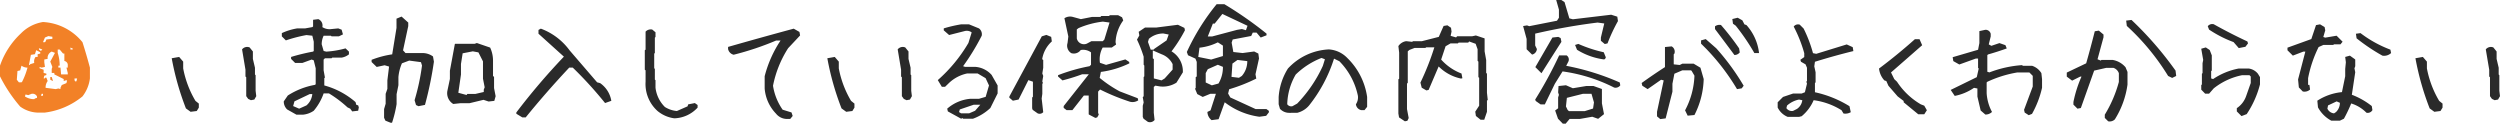 <svg xmlns="http://www.w3.org/2000/svg" width="412.216" height="20.389" viewBox="0 0 412.216 20.389">
  <g id="グループ_156" data-name="グループ 156" transform="translate(-635.127 -1081.211)">
    <path id="パス_317" data-name="パス 317" d="M33.556.645,32.783.086a44.664,44.664,0,0,1-2.342-8.271L31.666-8.4l.666.773V-6.51a16.415,16.415,0,0,0,2.02,5.35l.559.451v.666l-.344.559ZM43.5-1.268l-.451-.215-.322-.451V-5.049L42.6-5.178V-6.295l-.559-3.352a1.073,1.073,0,0,1,1.246-.322l.537.666v1.225l.344,1.461V-5.5l.107.107v2.578l.107.881-.322.559ZM51,1.117,49.475.258a1.819,1.819,0,0,1-.559-1.332l.666-.967A12.266,12.266,0,0,1,54.073-3.8l.107-.107V-6.531l-.322-1.311-.344-.129-1.525.559h-1.2l-.666-.666V-8.4a32.756,32.756,0,0,1,3.631-.881l.107-.107v-1.525l-.236-.988-.967-.107a23.58,23.58,0,0,0-3.395.881l-.666-.666v-.537a9.648,9.648,0,0,1,2.514-.773h1.311l1.2-.215.129-.107v-1.1l.859-.107a1.127,1.127,0,0,1,.666,1.311A2.185,2.185,0,0,0,56.8-13l1.1-.107.559.215.215.773L58-11.795H56.8l-.107-.107h-1.2a3.214,3.214,0,0,0-.322,1.418l.322,1.1.43.107a15.367,15.367,0,0,0,3.18-.537l.559.537v.451a2.676,2.676,0,0,1-1.2.537H56.909l-.107.107h-1.1l-.215.215v1.762l.215,1.2L55.6-4.9v1.2a13.057,13.057,0,0,1,5.156,2.75l.107.43.322.107.107.322-.107.559L60.2.58,59.873.129l-.451-.215a18.917,18.917,0,0,0-3.051-2.3h-.881A9.066,9.066,0,0,1,53.858.473a3.745,3.745,0,0,1-1.762.645ZM52.655-.408a2.815,2.815,0,0,0,.967-1.869h-.43l-2.514,1.2L50.463-.3l.988.43ZM66.532,2.449l-.859-.344-.215-.473V.193l.258-.881V-2.32L66-3.137v-1.4l.279-2.277-.73-.215-1.311.279L63.4-7.562v-.365a15.4,15.4,0,0,1,3.395-.9l.709-4.361v-1.525l.838-.344,1.1.988v.58l-.859,4,.408.451h2.664a2.934,2.934,0,0,1,1.869.559l.15.859A59.224,59.224,0,0,1,72.2-.494L71.13-.279l-.408-.193-.236-.795A36.291,36.291,0,0,0,71.71-6.982l-.172-.559L69.6-7.8l-1.2.451a7.383,7.383,0,0,0-.58,2.277v1.332l-.3,1.482V-.623a19.64,19.64,0,0,1-.752,3.072ZM76.866-.645A2.071,2.071,0,0,1,75.9-2.836l.408-1.934V-6.123l.816-4.4.043-.043H80.39l.365-.129,2.191.752a5.1,5.1,0,0,1,.473,2.191v2.492l.172.15v1.848l.258,1.332-.215.773-.945.107-.838-.279-2.32.559h-1.5Zm5.027-1.977v-.387l.15-.387-.279-1.418V-7.67l-.752-1.482-.924-.172L78.413-9,78.134-7.24V-5.5L77.7-2.492l1.354.365.129-.172H80.5Zm6.358,4.189-.988-.6V.752a108.975,108.975,0,0,1,7.842-9.2l-4.189-3.781v-.623l.387-.215a10.341,10.341,0,0,1,4.748,3.588l4.533,5.264.494.129a4.433,4.433,0,0,1,1.848,2.922l-1.031.365a64.87,64.87,0,0,0-5.328-5.844h-.58q-3.846,4.1-7.176,8.207Zm25.05.15a5.429,5.429,0,0,1-2.75-1.2,5.979,5.979,0,0,1-1.977-4.834V-6.187l-.129-.107V-9.5l.129-.107v-2.965a1.167,1.167,0,0,1,1.1-.344l.537.451v.773l-.107.107v2.535l-.107.107v2.406l.107.107v1.762l.107.107V-3.33a5.316,5.316,0,0,0,1.547,3.18,4.445,4.445,0,0,0,1.977.666l1.762-.773L115.6-.58l1.1-.215.451.322v.43A5.418,5.418,0,0,1,113.3,1.719Zm18.6.107a2.318,2.318,0,0,1-1.826-.881A6.72,6.72,0,0,1,128.21-3.2v-2.02a19.245,19.245,0,0,1,2.621-5.887h-.73a47.3,47.3,0,0,1-7,2.342,1.225,1.225,0,0,1-.924-.945v-.344Q127.587-11.6,133-13.062l.945.537.107.58L132.078-9.84a17.8,17.8,0,0,0-2.492,6.188A9.371,9.371,0,0,0,131.175.3l1.461.451.193.58-.408.494ZM141.658.645l-.773-.559a44.663,44.663,0,0,1-2.342-8.271l1.225-.215.666.773V-6.51a16.415,16.415,0,0,0,2.02,5.35l.559.451v.666l-.344.559Zm9.947-1.912-.451-.215-.322-.451V-5.049l-.129-.129V-6.295l-.559-3.352a1.073,1.073,0,0,1,1.246-.322l.537.666v1.225l.344,1.461V-5.5l.107.107v2.578l.107.881-.322.559Zm9,3.051L158.415.58l-.107-.451A6.686,6.686,0,0,1,162.132-1.5h1.418l1.1-.322L165.2-3.7l-.559-1.2-1.311-.773h-1.74a6.186,6.186,0,0,0-2.965,1.547l-.666.645h-.537l-.666-1.1a24.969,24.969,0,0,0,5.049-6.123l.537-1.74a1.337,1.337,0,0,0-1.1-.236l-2.621.666-.881-.773v-.322a22.3,22.3,0,0,1,2.857-.666h1.311l1.633.666A1.2,1.2,0,0,1,164-11.9a37.76,37.76,0,0,1-3.072,5.027l.322.107h1.654a3.988,3.988,0,0,1,2.729,1.332l.988,1.74v1.311l-1.2,2.406a8.457,8.457,0,0,1-2.857,1.762h-1.633l-.107-.107Zm2.3-1.311.859-.988h-1.1l-2.277.773-.129.43.344.215h1.311Zm19.829,1.182L181.681,1.1l-.043-.043V-2.041h-.795L178.953.365h-.967L177.513,0V-.3l4.146-5.242h-1.1a31.889,31.889,0,0,1-3.244,1.01l-.73-.645v-.215a29.357,29.357,0,0,1,5.2-1.482l.236-.236V-9.152a2.158,2.158,0,0,0-1.7-.387,1.4,1.4,0,0,1-1.547.516,1.444,1.444,0,0,1-.623-1.676l.129-1.074-.645-3.008A1.706,1.706,0,0,1,179.017-15l1.332.365L182.2-15h1.375l.129-.15h1.289l.129-.129h1.375l.645.344.193.516a6.54,6.54,0,0,0-1.268,3.588l.086.387-.709.494h-1.5a3.986,3.986,0,0,0-.451,2.514l1.01.344,3.18-.9.623.408.043.236a15.279,15.279,0,0,1-4.705,1.418l-.193.988a20.336,20.336,0,0,0,3.287,2.213l2.986,1.139.086.344a1.69,1.69,0,0,1-1.354.236,35.209,35.209,0,0,1-4.941-2.02l-.322.344v3.5l.107.3-.258.451ZM173.216.9,172.4.322l-.086-.258V-1.7l.129-.15V-4.318l-.752-.258-1.611,3.2-.945.193-.58-.494v-.193l5.35-9.926.752-.236.795.322.107.752a5,5,0,0,0-1.59,2.922l.172.15v1.268l-.15.945.15.408-.15.9.107.279-.107.107V-2.32l-.107.773L174.14.709A.8.8,0,0,1,173.216.9Zm11-12.16.859-2.814-1.1-.15a14.208,14.208,0,0,0-4.018,1.074l-.279.215v1.482a1.206,1.206,0,0,0,1.654.859L182.09-11h1.869ZM191.391,2.3l-.709-.516-.129-.3V-.344L190.7-.9l-.15-.881.15-.129v-3.18l.107-.107V-6.982l-.107-.129V-8.443a20.206,20.206,0,0,0-1.1-2.814l.387-.687-.107-.6,1.053-.709h1.891l3.523-.451,1.074.516.086.387a23.8,23.8,0,0,1-2.213,3.48,3.826,3.826,0,0,1,1.869,3.459l-1.053,1.7a4.2,4.2,0,0,1-2.729.623l-.752-.129-.258.215V.795l.129,1.2A.974.974,0,0,1,191.391,2.3ZM201.9,2.02a1.772,1.772,0,0,1-.687-1.354l.516-.258.881-2.729h-.924l-1.246.516-.9-.473-.365-.881.107-.129V-5.07l.172-.107V-7.584l-.215-.537-1.225-.559-.193-.537a36.254,36.254,0,0,1,4.92-7.885H204a62.051,62.051,0,0,1,6.961,4.855v.279L210-11.6l-.687-.816h-.623l-.258.559-3.051.58-.172.516.279,1.547,1.525.172,1.912-.258.688.344.107.816-.58,2.6.129.709A27.4,27.4,0,0,1,204.8-3.072l-.172.709.365.645L209.159.193h1.783l.408.3V.73l-.451.58-1.117.15a11.969,11.969,0,0,1-5.715-2.385l-1.01,2.793Zm1.139-6.037a5.193,5.193,0,0,0,.73-2.75l-.838-.344-1.654.73-.344.645v1.547l1.01.473Zm-8.873-.838,1.311-1.461v-.9A3.259,3.259,0,0,0,193.69-8.83l-1.482-.645v1.311l.172.107v3.2l1.268.322Zm12.719-.408a3.649,3.649,0,0,0,.9-2.449l-1.611-.193-.838.6-.15,2.191,1.225.15Zm-3.115-3.287V-10.27l-.838-.537a8.992,8.992,0,0,1-3.029.881L199.706-8.4l2.127.43ZM192.508-9.775l1.977-1.354.344-.967-.881-.172a3.616,3.616,0,0,0-2.385.881l-.15.516.451,1.268h.451Zm13.6-3.094L206.9-13l.666.193.258-.73L203.68-15.49l-1.268,1.59h-.3l-.838,2.127h.709ZM214.7.816A2.053,2.053,0,0,1,213.175.15L212.96-.6V-1.8a10.134,10.134,0,0,1,1.525-4.684,9.788,9.788,0,0,1,6.746-3.158,4.606,4.606,0,0,1,3.051,1.418A11.155,11.155,0,0,1,227.548-1.8V-.172l-.43.537h-.559A1.1,1.1,0,0,1,225.7-.6a2.015,2.015,0,0,0,.322-1.418,11.4,11.4,0,0,0-3.051-5.672l-.881-.43a24.094,24.094,0,0,1-4.125,7.734,3.725,3.725,0,0,1-1.955,1.2Zm1.311-1.525a22.231,22.231,0,0,0,4.232-6.209l.344-1.1-.559-.215A12.731,12.731,0,0,0,215.775-5.5a10.217,10.217,0,0,0-1.4,4.9.8.8,0,0,0,.859.322Zm17.766,2.922-.967-.645L232.7.924V-4.705l.129-.107v-4.3l-.129-1.074A1.88,1.88,0,0,1,233.992-11l.967.107.172-.107h1.461l2.771-.709.795-1.8.623-.107.6.408.086.623-.15.709.9.258.172-.193h2.492l.6-.129,1.418.473.021.043v2.105l.258,1.439v2.105l.129.15v3.137l.129,1.182-.129.107V.645l-.451,1.311h-.6l-.773-.623-.107-.709.645-.988v-4.6l-.129-.107V-7.627l-.129-.129V-9.668l-.322-.9-1.074-.387-.15.193h-1.59l-.107.129H241.3l-.816.473-.73,2.191a8.547,8.547,0,0,0,3.352,2.3l.15.773-.215.064a7.28,7.28,0,0,1-3.7-2l-1.654,3.867-.365.086-.773-.451-.215-.838a42.881,42.881,0,0,0,2.3-5.822H237.3l-.15.107h-1.783l-.838.322-.279.236v5.178l-.129.15V.193l.279,1.482-.215.451Zm26.038.387-.795-.816L258.548.43l.494-.365v-1.8l.129-.408-.129-.408.064-1.053,1.225-.129,1.139.494,2.191-.365h1.225l1.332.473.043.043V-.752l.344,1.783-.967.773-.967-.344-2.062.365h-1.676l-.645.773ZM258.5-3.975,256.85-.58h-.709l-.795-.559-.086-.236a68.128,68.128,0,0,0,3.953-7.283h1.225a.819.819,0,0,1,.3,1.01l-.365.709a40.478,40.478,0,0,1,8.83,2.75l.086.473a.966.966,0,0,1-1.01.365,26.821,26.821,0,0,0-8.508-2.664ZM264.8.107l.15-1.01-.408-1.418h-1.418l-2.643.666-.15,1.418.279.58.215.193h2.6Zm-8.508-5.822-1.01-1.01L258.1-11.6l.967-.107.387.193.129.623Q257.839-8.164,256.292-5.715Zm10.291-2.277a11.2,11.2,0,0,1-4.426-1.59l-.322-.795.537-.172a22.089,22.089,0,0,0,4.189,1.375l.344.838Q266.8-7.992,266.583-7.992Zm-11.838-.795-.9-.881v-1.7l-.58-2.127.645-.107.365.129,4.576-.9.322-.494V-16.2l-.451-1.59h.838l.537.344.795,2.686.58.15,6.316-.752,1.01.322.107.73a27.709,27.709,0,0,0-1.719,3.674l-.451.107-.645-.537V-11.6l.559-2.32-1.1-.15a99.809,99.809,0,0,0-10.291,1.826v1.955l.279.58A1.01,1.01,0,0,1,254.745-8.787ZM275.884,1.848l-.537-.451V.645l1.1-5.178-.43-.107L273.8-3.094l-.881-.559-.107-.451q1.977-1.418,3.846-2.621v-3.309l1.1-.107a.991.991,0,0,1,.451,1.2l-.107.107v1.654l.988.107.43-.215h1.869l1.117.666.537,1.869a13.791,13.791,0,0,1-1.525,5.93l-1.117.107-.43-.881a13.089,13.089,0,0,0,1.547-5.715l-.451-.773-.107-.107h-1.439l-1.311.559-.322,1.654v1.311q-.559,2.191-1.117,4.4Zm12.654-4.941a36.162,36.162,0,0,0-5.049-6.617l-.881-.881v-.537l.773-.215,1.74,1.525a38.3,38.3,0,0,1,4.512,6.166l-.322.43Zm-.43-5.629q-1.547-2.084-3.2-4.275v-.451a1.222,1.222,0,0,1,.988-.215,41.978,41.978,0,0,1,2.986,3.846l.107.666A1.079,1.079,0,0,1,288.109-8.723Zm3.287-.322a35.4,35.4,0,0,0-3.072-4.512l-.451-.322-.107-.773.881-.215.773.43.344.666.322.107a8.294,8.294,0,0,1,2.084,4.619Zm5.5,10.527a3.166,3.166,0,0,1-1.654-1.547V-.924l.881-.881,1.654-.559h1.418l.537-.215L300.074-4l-.107-.322.107-.107V-6.617l-.236-.559-.752-.43-.107-.322.645-.451v-.645a22.361,22.361,0,0,0-1.74-4.383.9.9,0,0,1,.988-.322l.645.645a21.522,21.522,0,0,1,1.547,4.061l.537.107,5.027-1.547.988.451.107.645q-3.158.773-6.338,1.762l-.107.752.215.988v1.654l-.107.107v1.525a18.1,18.1,0,0,1,5.693,2.3l.215.988a1.759,1.759,0,0,1-1.2.215l-.322-.537a11.444,11.444,0,0,0-4.6-1.654,7.023,7.023,0,0,1-1.977,2.643l-.43.107ZM298.42.172a2.025,2.025,0,0,0,.881-1.439l-.537-.107a4.173,4.173,0,0,0-1.977.988l-.107.43a1.083,1.083,0,0,0,1.1.451Zm20,.881L316.015-.924v-.215l-.988-.752L313.5-3.652l-.344-.773-.322-.107a3.433,3.433,0,0,1-.881-1.955q3.072-2.3,5.908-4.834h.773l.43.988q-2.621,2.3-5.135,4.49l.537,1.1.451.43A11.751,11.751,0,0,0,318.851-.58l.559.215.43.752-.43.666Zm18.218.15-.666-.43-.107-.451L337.3-3.523V-5.285l-.559-.559h-1.977A19.084,19.084,0,0,0,329.806-4.3l-.107.107v1.762A7.485,7.485,0,0,0,330.58.666a1.484,1.484,0,0,1-1.1.43L328.711.43l-.537-2.3V-3.2l-.559-.107a8.45,8.45,0,0,1-3.18,1.332l-.666-.988,4.3-2.105.322-1.418-.107-.107V-8.143h-.344l-2.75.988-.988-.559-.107-.645,4.189-1.225.215-1.1v-1.977l.988-.215a.859.859,0,0,1,.881.666v.43l-.322,1.311.43.236,1.332-.451.988.344.215.537q-1.547.559-3.072.988l-.129.107v2.75l.344.107a18.6,18.6,0,0,1,5.393-1.2l.107.107h1.525a2.813,2.813,0,0,1,1.547,1.225l.107.988v1.418a16.024,16.024,0,0,1-1.654,4.3Zm13.1,1.01-.559-.559V1.117a20.672,20.672,0,0,0,2.32-5.393V-5.715a1.416,1.416,0,0,0-.881-.881H349.4l-1.977.451L345.231.021l-.559.107-.666-.666v-.43a20.142,20.142,0,0,1,1.332-4.189h-.215l-1.332.666-.881-.666v-.666l3.2-1.525q.752-2.643,1.418-5.285l.666-.107.773.645v.451l-.988,3.631.537.215.107-.107h1.869A3.6,3.6,0,0,1,352.6-6.7l.322.773v2.084a14.434,14.434,0,0,1-2.084,5.736A1.216,1.216,0,0,1,349.743,2.213Zm10.549-7.154-.666-.322a38.255,38.255,0,0,0-6.811-8.25l-.107-.881.881-.107a56.6,56.6,0,0,1,7.262,8.357l.107.881ZM371.72,1.354,370.947.58V.043a3.931,3.931,0,0,0,1.525-1.955l.773-2.191V-5.178l-.215-.215h-1.2a10.993,10.993,0,0,0-4.684,2.17l-.773.881h-.645l-.645-.666V-3.76l.107-.107V-5.629l.107-.107V-7.369l.107-.537-.322-1.848.752-.215.645.43.344.881v2.492l-.107.107v1.2l.322.107a11.289,11.289,0,0,1,4.232-1.74H372.9a2.345,2.345,0,0,1,1.525.859l.344.559v1.2a15.982,15.982,0,0,1-2.191,4.9Zm-.451-11.215-.859-.988a19.226,19.226,0,0,1-4.039-2.062l-.215-.559a.948.948,0,0,1,.988-.322q2.729,1.525,5.543,2.836l.107.322-.43.559ZM386.522,2.105A5.382,5.382,0,0,1,384.33-.086l-.107-1.1A9.03,9.03,0,0,1,388.283-2.6l.537-2.621v-1.2l.107-1.1L388.82-8.4l.773-.215.752.537.129.107v1.1l-.129.344.129.645-.559,3.717A12.32,12.32,0,0,1,393.2-.3l.107.666a.888.888,0,0,1-.988.43A5.96,5.96,0,0,0,389.809-.73a23.892,23.892,0,0,1-1.2,2.514l-.666.322ZM387.3.688a2.132,2.132,0,0,0,.645-1.525l-.537-.236-1.418.666-.107.537a1.344,1.344,0,0,0,1.1.773Zm-5.479-3.395-.645-.666-.129-1.311,1.2-4.6h-.322l-1.74.666L379.3-9.5v-.43l3.932-1.418.773-2.3.666-.129.752.451.107.537-.322,1.1.322.107L387.4-11.9l.988.988-.344.43h-1.074l-.129.107h-1.633l-.773.344A20.107,20.107,0,0,0,382.7-4.9v1.1h.215l.107.773A1.345,1.345,0,0,1,381.817-2.707Zm13.127-5.908a31.124,31.124,0,0,1-4.254-2.857l-.107-.752.752-.107A19.426,19.426,0,0,0,396.276-9.6l.107.559A1.676,1.676,0,0,1,394.943-8.615Zm8.571,9.26-.773-.559A44.664,44.664,0,0,1,400.4-8.186l1.225-.215.666.773V-6.51a16.415,16.415,0,0,0,2.02,5.35l.559.451v.666l-.344.559Zm9.947-1.912-.451-.215-.322-.451V-5.049l-.129-.129V-6.295L412-9.646a1.073,1.073,0,0,1,1.246-.322l.537.666v1.225l.344,1.461V-5.5l.107.107v2.578l.107.881-.322.559Z" transform="translate(633 1099)" fill="#2a2a2a"/>
    <path id="パス_313" data-name="パス 313" d="M8.229.773A5.191,5.191,0,0,1,5.457-.215,24.216,24.216,0,0,1,2.127-5.2V-6.961a13.068,13.068,0,0,1,3.438-5.307,6.547,6.547,0,0,1,3.652-1.891,9.005,9.005,0,0,1,6.51,3.33q.666,2.084,1.225,4.189v1.783a6.05,6.05,0,0,1-1.225,2.965A12.242,12.242,0,0,1,9.539.773Zm-.344-2.32.344-.107v-.236a.824.824,0,0,0-.9-.43l-.537.215-.451-.107-.107.322a2.692,2.692,0,0,0,1.547.451ZM9.217-2V-2.32H9L8.873-2Zm2.879-1.1v-.215l.215-.451.773-.322.107-.451h-.215l-.344.107v-.322l-1.547-.773v-.236h-.43v-.666l.107-.322-.344-.881.773-1.439-.537-.215a1.124,1.124,0,0,0-.666,1.2l-.559.107v.451l.107.773L9-6.639l-.344-.107v.215l.666.236v.537l.451.107v.236l-.344.107-.107.451h.215v-.129h.236l.215.559a1.79,1.79,0,0,0-.344,1.117l1.676.215.43-.107ZM5.779-4.318a11.581,11.581,0,0,0,.881-2.32,1.664,1.664,0,0,1-.988-.322l-.215.773-.451.107L4.9-4.641l.344.43h.43Zm5.092-.107-.451-.215v-.451h.236Zm3.867,0,.107-.43h-.43v.322l.215.215ZM13.3-5.521v-.236l-.215-.881H13.3v-.322a.679.679,0,0,0-.559-.773V-8.959h-.215l-.559-.666h-.322v.559a6.75,6.75,0,0,1,.322,2.105h-.215v.322H12.1L12.2-5.521ZM7.111-7.2l.666-.215A1.2,1.2,0,0,1,7.992-8.4h.344v-.451l.43-.107v-.215L8.1-9.518l-.215.666-.666.107L6.9-7.068H7ZM9-9.518l.107-.107L8.551-9.84v.215l.322.236Zm5.178-.215-.43-.215v.322h.322ZM9.646-10.957l.129-.322.988-.107v-.344l-.666-.107-.559.236-.322.773h.322Z" transform="translate(633 1099)" fill="#f28127"/>
  </g>
</svg>
